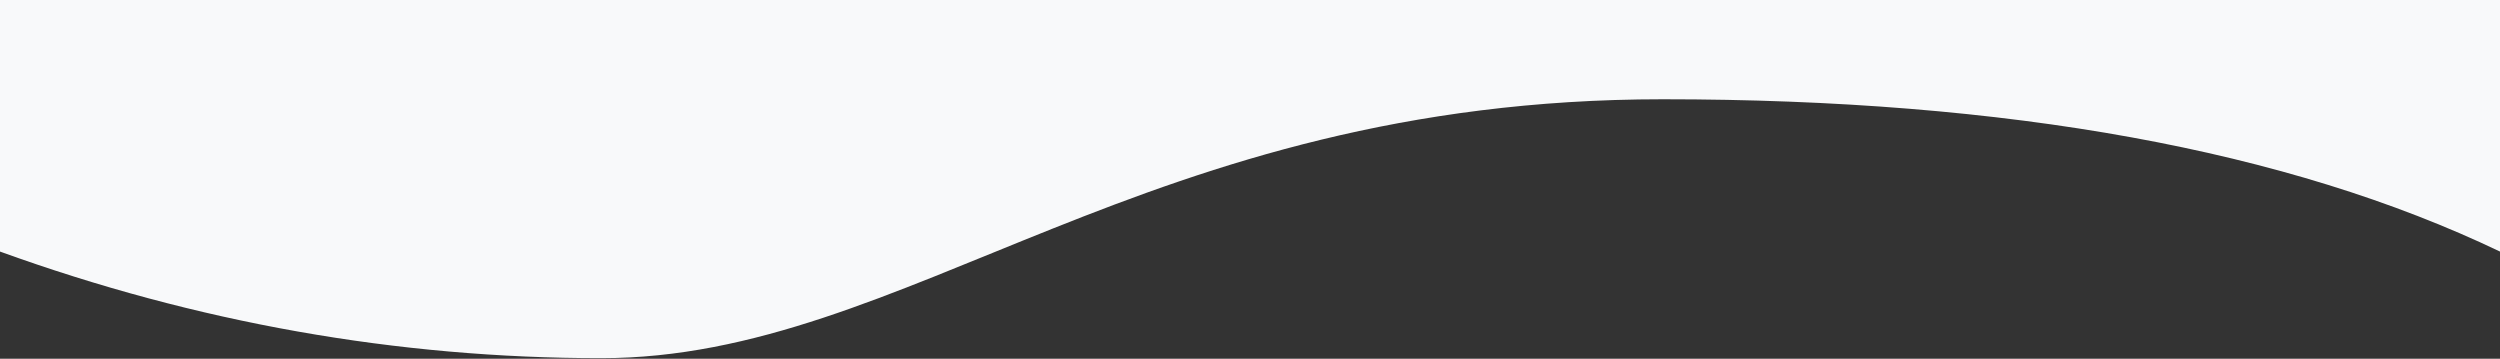 <svg width="1366" height="196" viewBox="0 0 1366 196" xmlns="http://www.w3.org/2000/svg"><rect x="0" y="0" width="1366" height="196" fill="#333333" stroke="none"/><title>Organic Slide 04</title><path d="M1366 137.453c-116-55.476-268.492-83.214-457.477-83.214-283.476 0-412.527 141.462-579.984 141.462-111.638 0-221.15-19.416-328.539-58.248V0h1366v137.453z" fill="#F8F9FA" fill-rule="evenodd"/></svg>